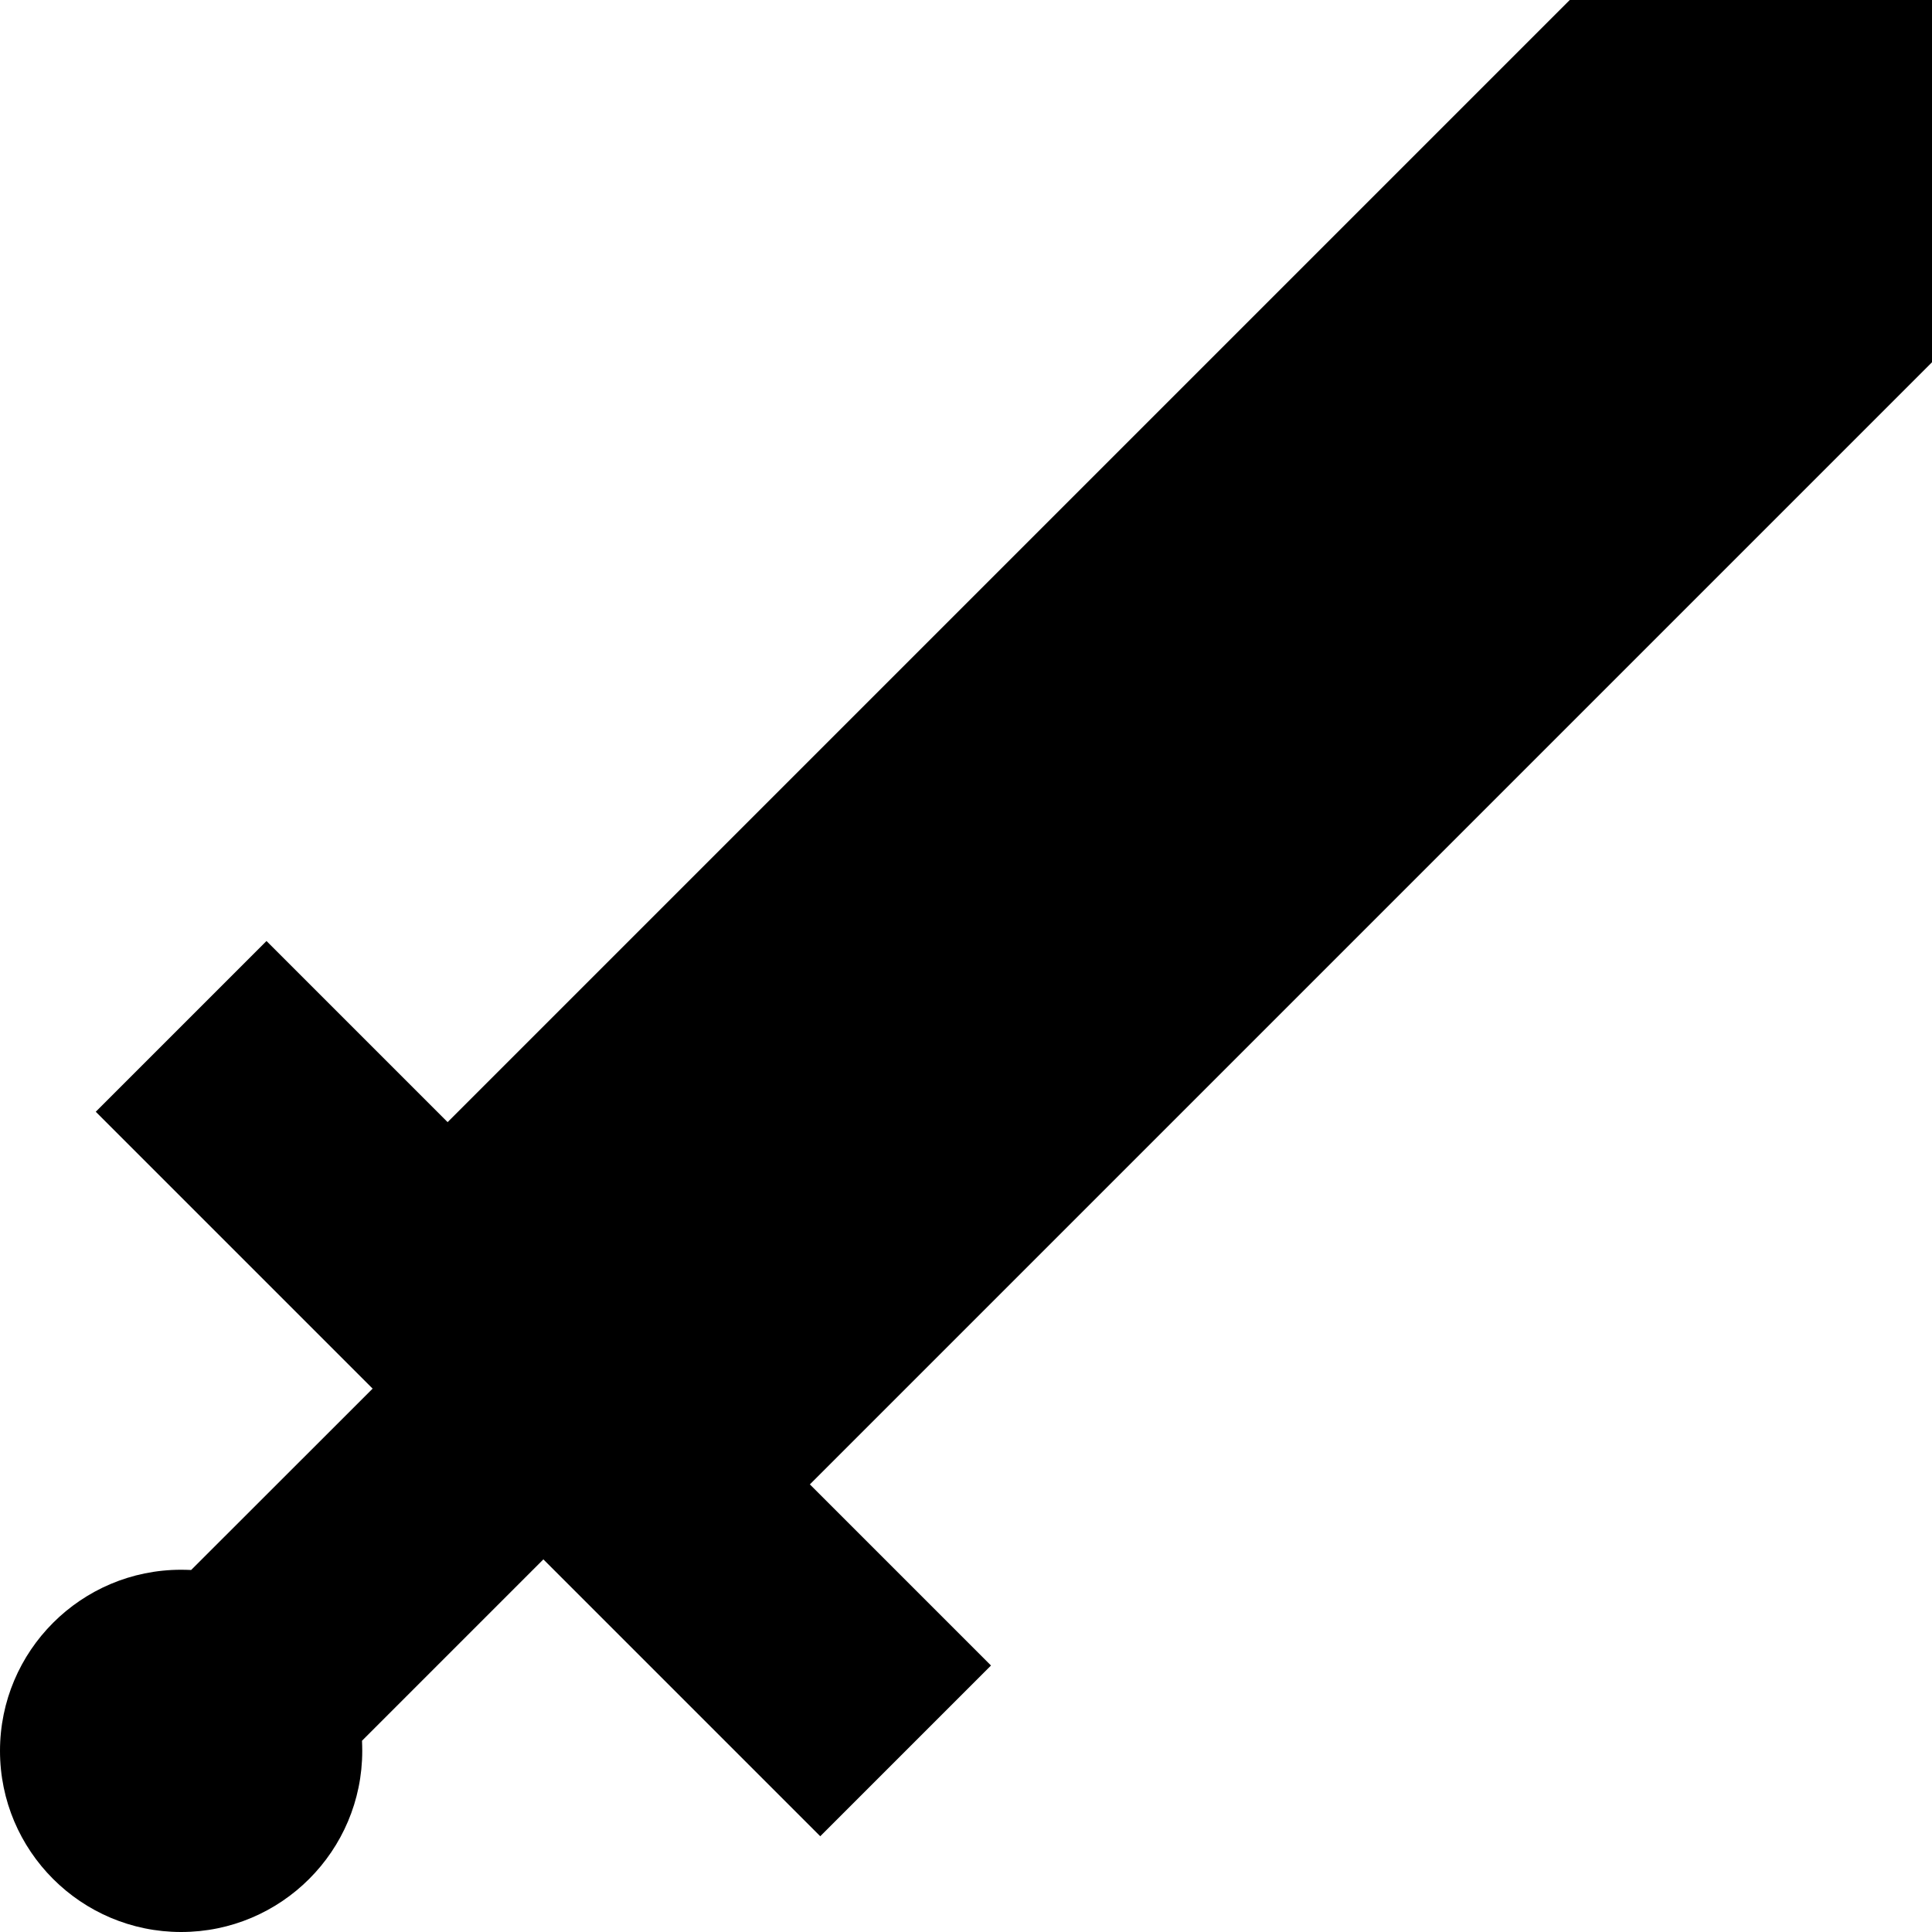 <?xml version="1.0" encoding="utf-8"?><!-- Uploaded to: SVG Repo, www.svgrepo.com, Generator: SVG Repo Mixer Tools -->
<svg width="800px" height="800px" viewBox="0 0 16 16" fill="none" xmlns="http://www.w3.org/2000/svg">
<path d="M16 0H13L3.707 9.293L2.207 7.793L0.793 9.207L3.086 11.5L1.583 13.002C1.556 13.001 1.528 13 1.5 13C0.672 13 0 13.672 0 14.5C0 15.328 0.672 16 1.5 16C2.328 16 3 15.328 3 14.5C3 14.472 2.999 14.444 2.998 14.416L4.5 12.914L6.793 15.207L8.207 13.793L6.707 12.293L16 3V0Z" fill="#000000"/>
</svg>